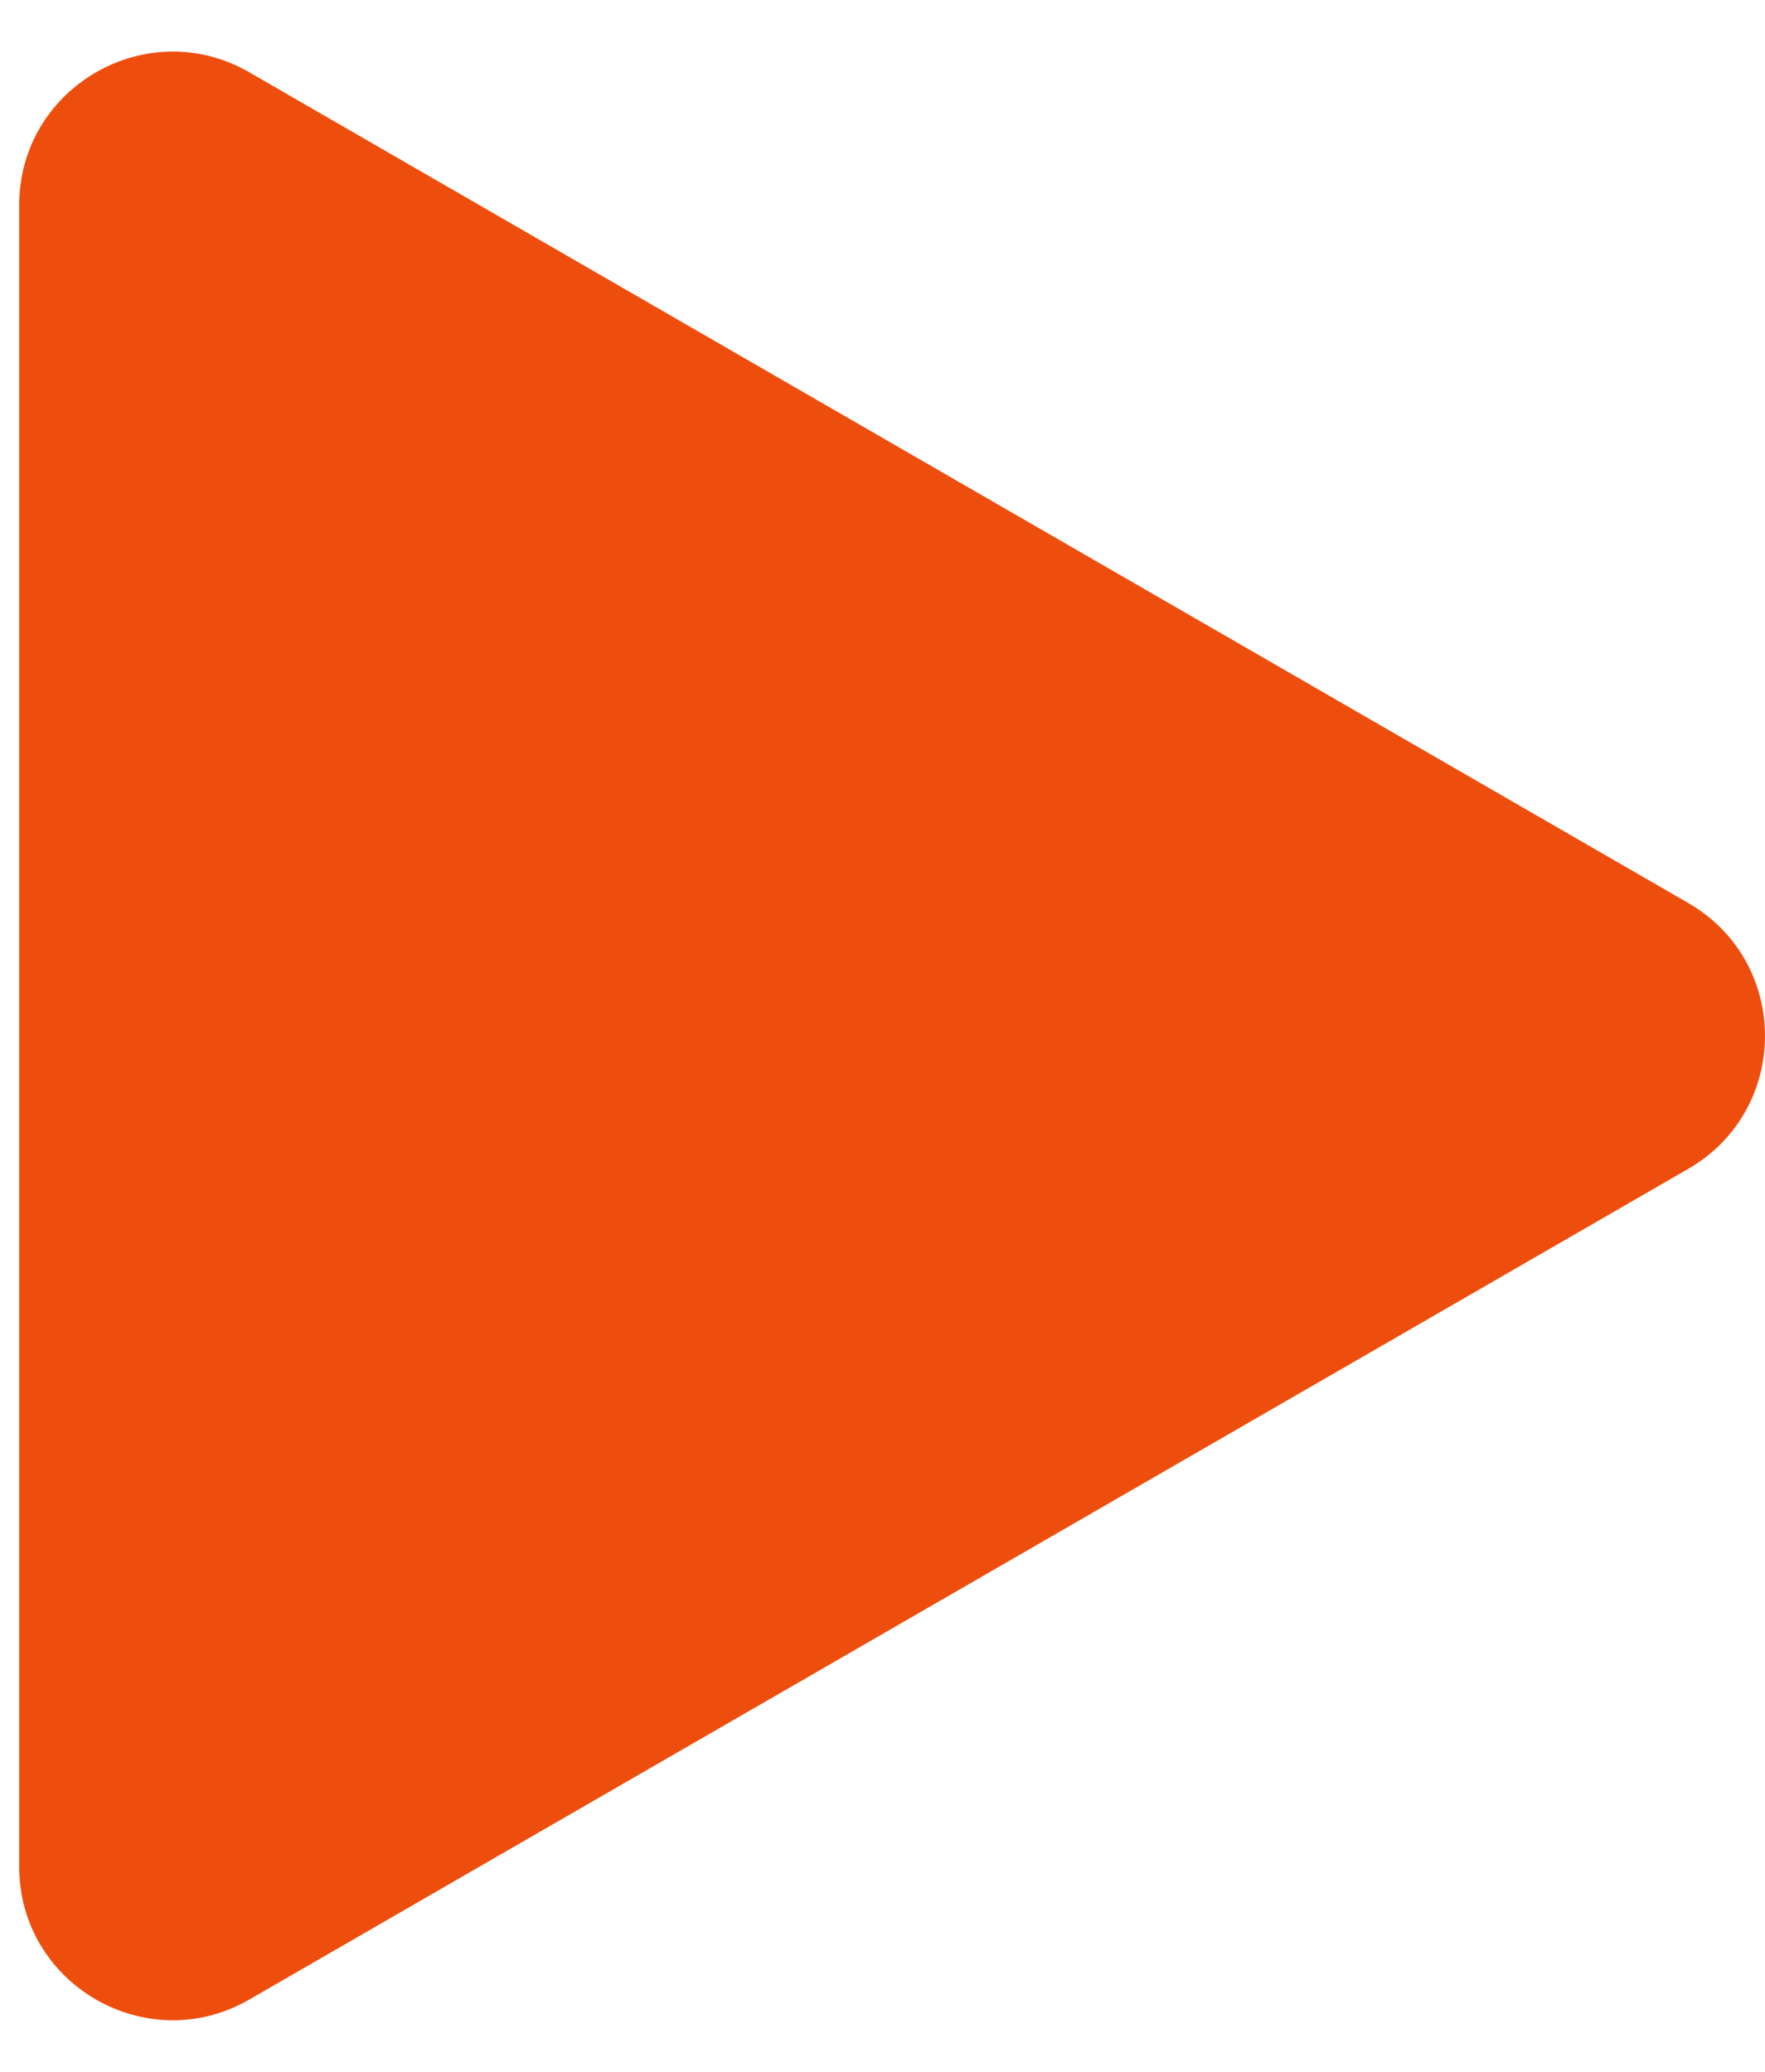<?xml version="1.0" encoding="UTF-8"?> <svg xmlns="http://www.w3.org/2000/svg" width="23" height="27" viewBox="0 0 23 27" fill="none"><path d="M22 15.232C23.333 14.462 23.333 12.538 22 11.768L3.25 0.943C1.917 0.173 0.25 1.135 0.25 2.675V24.325C0.25 25.865 1.917 26.827 3.25 26.057L22 15.232Z" fill="#EE4E0D"></path></svg> 